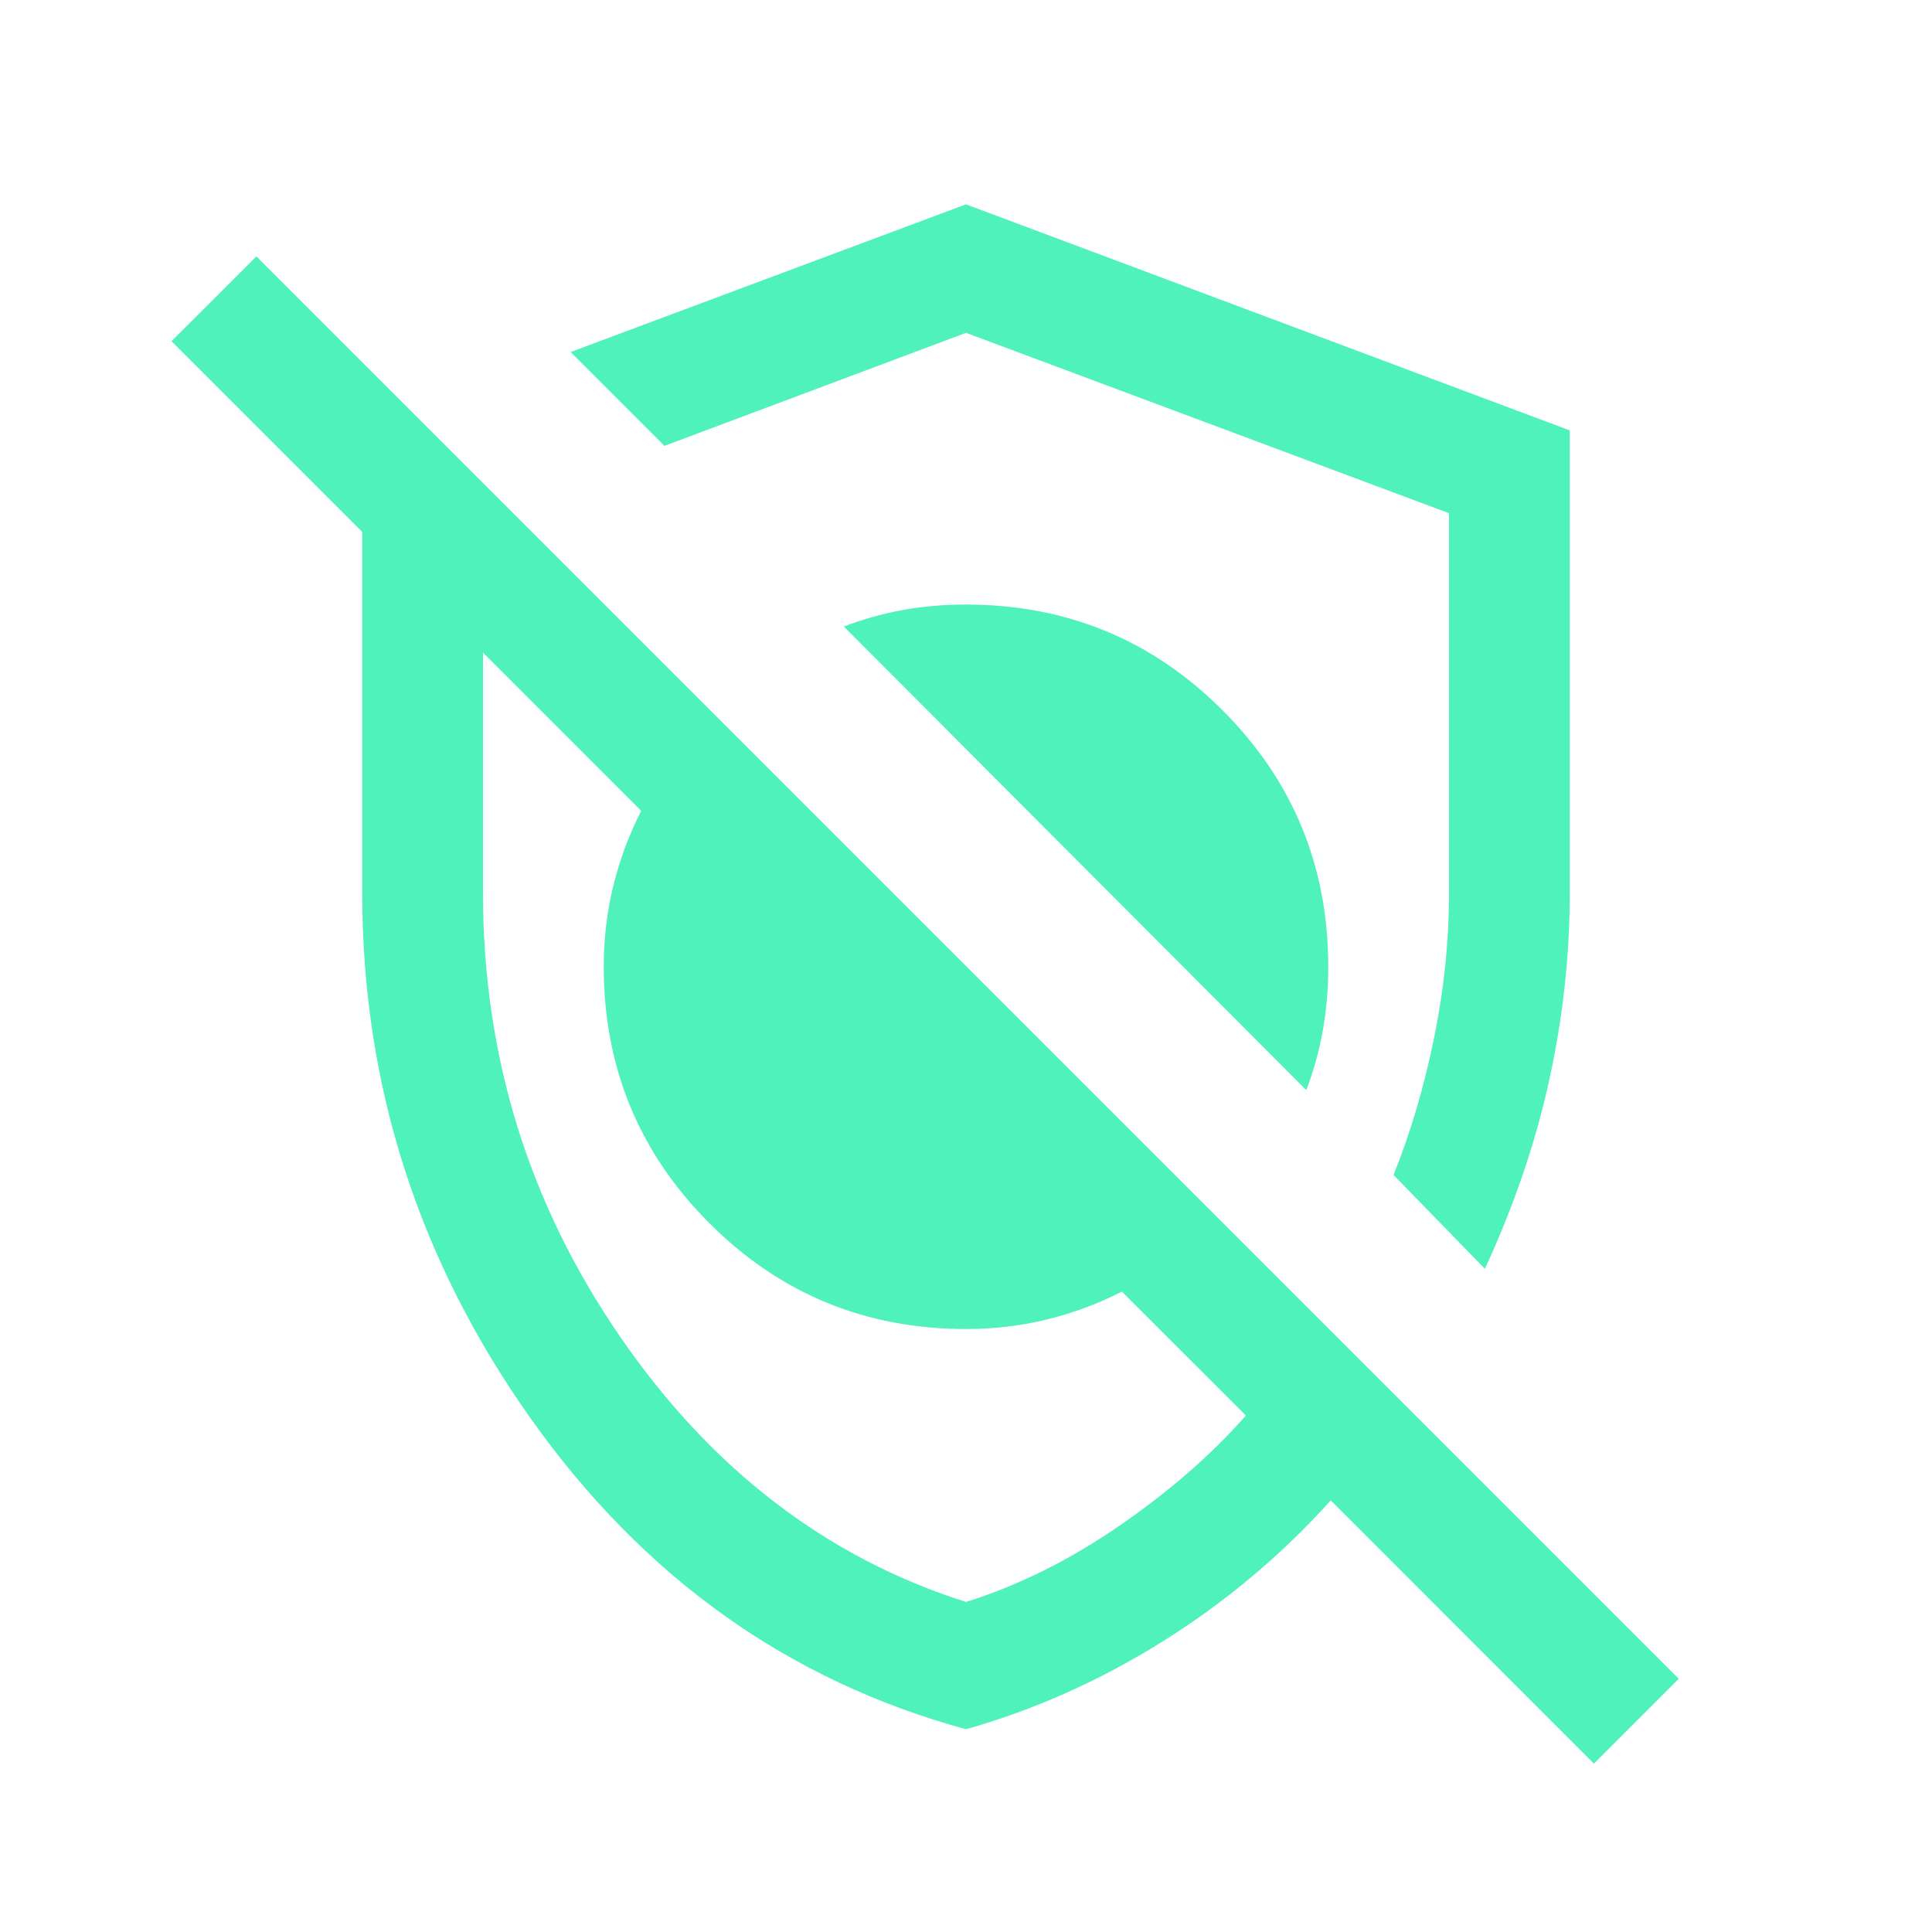 <svg width="48" height="48" viewBox="0 0 48 48" fill="none" xmlns="http://www.w3.org/2000/svg">
<mask id="mask0_1818_1504" style="mask-type:alpha" maskUnits="userSpaceOnUse" x="0" y="0" width="48" height="48">
<rect width="48" height="48" fill="#D9D9D9"/>
</mask>
<g mask="url(#mask0_1818_1504)">
<path d="M32.454 27.084C32.636 26.608 32.773 26.115 32.864 25.608C32.955 25.1 33 24.57 33 24.019C33 21.522 32.124 19.397 30.373 17.646C28.622 15.895 26.497 15.02 24 15.02C23.449 15.02 22.924 15.065 22.427 15.156C21.93 15.247 21.442 15.383 20.965 15.566L32.454 27.084ZM36.892 31.523L34.623 29.192C35.049 28.126 35.385 26.989 35.631 25.781C35.877 24.573 36 23.379 36 22.2V12.75L24 8.269L16.508 11.077L14.177 8.746L24 5.077L39 10.693V22.2C39 23.733 38.831 25.276 38.492 26.827C38.154 28.378 37.62 29.944 36.892 31.523ZM39.6 43.816L33.062 37.277C31.833 38.641 30.441 39.809 28.884 40.782C27.328 41.755 25.7 42.482 24 42.962C19.585 41.757 15.981 39.185 13.188 35.246C10.396 31.308 9 26.959 9 22.2V13.216L4.261 8.477L6.37 6.37L41.708 41.708L39.6 43.816ZM24 39.8C25.295 39.395 26.562 38.766 27.802 37.913C29.042 37.061 30.092 36.146 30.954 35.169L27.873 32.089C27.294 32.386 26.68 32.615 26.031 32.777C25.382 32.938 24.705 33.019 24 33.019C21.503 33.019 19.378 32.144 17.627 30.392C15.876 28.641 15 26.517 15 24.019C15 23.314 15.081 22.637 15.242 21.988C15.404 21.34 15.633 20.726 15.931 20.146L12 16.215V22.2C12 26.233 13.133 29.9 15.4 33.2C17.667 36.5 20.533 38.7 24 39.8Z" fill="#4EF2BA"/>
</g>
</svg>
